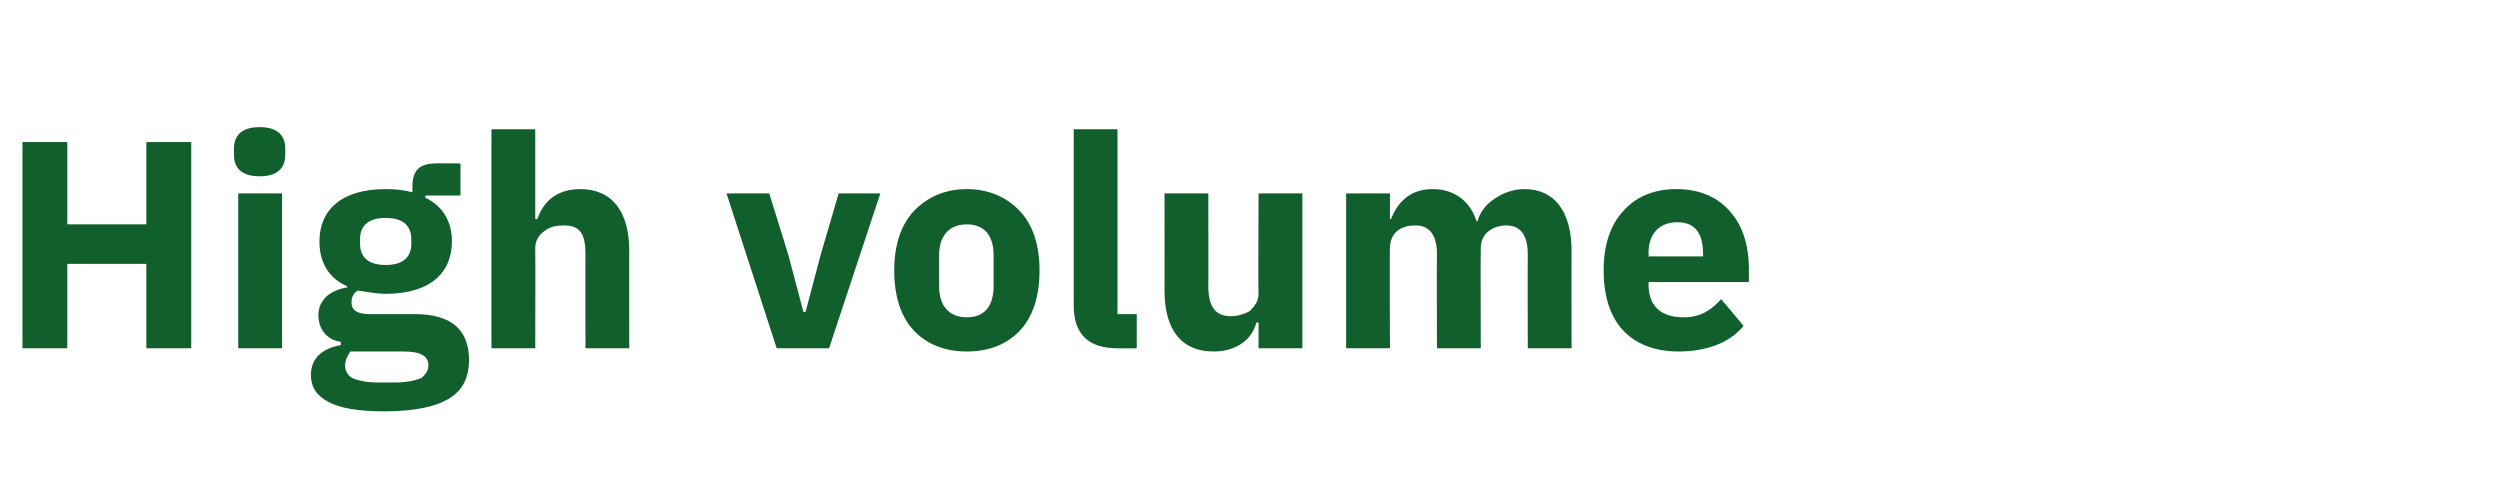 <?xml version="1.0" standalone="no"?><!DOCTYPE svg PUBLIC "-//W3C//DTD SVG 1.1//EN" "http://www.w3.org/Graphics/SVG/1.1/DTD/svg11.dtd"><svg xmlns="http://www.w3.org/2000/svg" version="1.1" width="234px" height="47.1px" viewBox="0 -11 234 47.1" style="top:-11px">  <desc>High volume</desc>  <defs/>  <g id="Polygon190568">    <path d="M 13.7 21.6 L 17.9 21.6 L 17.9 2.3 L 13.7 2.3 L 13.7 10 L 6.3 10 L 6.3 2.3 L 2.1 2.3 L 2.1 21.6 L 6.3 21.6 L 6.3 13.7 L 13.7 13.7 L 13.7 21.6 Z M 26.7 3.5 C 26.7 3.5 26.7 2.9 26.7 2.9 C 26.7 1.7 26 0.9 24.3 0.9 C 22.6 0.9 21.9 1.7 21.9 2.9 C 21.9 2.9 21.9 3.5 21.9 3.5 C 21.9 4.7 22.6 5.5 24.3 5.5 C 26 5.5 26.7 4.7 26.7 3.5 Z M 22.3 21.6 L 26.4 21.6 L 26.4 7.1 L 22.3 7.1 L 22.3 21.6 Z M 38.8 18.4 C 38.8 18.4 34.6 18.4 34.6 18.4 C 33.4 18.4 32.9 18 32.9 17.3 C 32.9 16.8 33.1 16.4 33.5 16.2 C 34.3 16.3 35.2 16.5 36.1 16.5 C 40.3 16.5 42.3 14.5 42.3 11.6 C 42.3 9.8 41.5 8.3 39.8 7.5 C 39.85 7.48 39.8 7.3 39.8 7.3 L 43.1 7.3 L 43.1 4.3 C 43.1 4.3 40.76 4.27 40.8 4.3 C 39.3 4.3 38.6 4.9 38.6 6.5 C 38.6 6.5 38.6 7 38.6 7 C 37.9 6.8 37.1 6.7 36.1 6.7 C 31.9 6.7 29.9 8.7 29.9 11.6 C 29.9 13.5 30.7 15 32.5 15.8 C 32.5 15.8 32.5 15.9 32.5 15.9 C 31.8 16 31.1 16.3 30.6 16.7 C 30.1 17.2 29.8 17.7 29.8 18.5 C 29.8 19.7 30.5 20.8 31.9 21 C 31.9 21 31.9 21.3 31.9 21.3 C 30.2 21.6 29.1 22.5 29.1 24.1 C 29.1 25.2 29.6 26 30.7 26.6 C 31.8 27.2 33.5 27.5 36 27.5 C 39 27.5 41 27 42.2 26.2 C 43.4 25.4 43.9 24.2 43.9 22.7 C 43.9 20 42.4 18.4 38.8 18.4 Z M 39.4 24.4 C 38.9 24.6 38.1 24.8 37 24.8 C 37 24.8 35.4 24.8 35.4 24.8 C 34.2 24.8 33.5 24.6 33 24.4 C 32.5 24.1 32.3 23.7 32.3 23.2 C 32.3 22.8 32.5 22.3 32.8 21.9 C 32.8 21.9 37.8 21.9 37.8 21.9 C 39.5 21.9 40.1 22.4 40.1 23.2 C 40.1 23.7 39.8 24.1 39.4 24.4 Z M 33.7 11.8 C 33.7 11.8 33.7 11.4 33.7 11.4 C 33.7 10.1 34.5 9.4 36.1 9.4 C 37.7 9.4 38.5 10.1 38.5 11.4 C 38.5 11.4 38.5 11.8 38.5 11.8 C 38.5 13.1 37.7 13.8 36.1 13.8 C 34.5 13.8 33.7 13.1 33.7 11.8 Z M 46 21.6 L 50.1 21.6 C 50.1 21.6 50.12 12.19 50.1 12.2 C 50.1 11.5 50.5 10.9 51 10.6 C 51.5 10.2 52.1 10.1 52.8 10.1 C 54.3 10.1 54.8 10.9 54.8 12.8 C 54.78 12.83 54.8 21.6 54.8 21.6 L 58.9 21.6 C 58.9 21.6 58.88 12.5 58.9 12.5 C 58.9 8.8 57.3 6.7 54.3 6.7 C 52 6.7 50.8 8 50.3 9.5 C 50.29 9.53 50.1 9.5 50.1 9.5 L 50.1 1.1 L 46 1.1 L 46 21.6 Z M 77.6 21.6 L 82.4 7.1 L 78.5 7.1 L 76.8 12.9 L 75.4 18.2 L 75.2 18.2 L 73.8 12.9 L 72 7.1 L 68 7.1 L 72.7 21.6 L 77.6 21.6 Z M 95.5 19.9 C 96.7 18.6 97.3 16.7 97.3 14.3 C 97.3 12 96.7 10.1 95.5 8.8 C 94.3 7.5 92.6 6.7 90.5 6.7 C 88.4 6.7 86.7 7.5 85.5 8.8 C 84.3 10.1 83.7 12 83.7 14.3 C 83.7 16.7 84.3 18.6 85.5 19.9 C 86.7 21.2 88.4 21.9 90.5 21.9 C 92.6 21.9 94.3 21.2 95.5 19.9 Z M 87.9 15.8 C 87.9 15.8 87.9 12.9 87.9 12.9 C 87.9 11 88.9 10 90.5 10 C 92.1 10 93 11 93 12.9 C 93 12.9 93 15.8 93 15.8 C 93 17.7 92.1 18.7 90.5 18.7 C 88.9 18.7 87.9 17.7 87.9 15.8 Z M 106.4 21.6 L 106.4 18.4 L 104.6 18.4 L 104.6 1.1 L 100.5 1.1 C 100.5 1.1 100.5 17.62 100.5 17.6 C 100.5 20.2 101.8 21.6 104.6 21.6 C 104.57 21.61 106.4 21.6 106.4 21.6 Z M 117.8 21.6 L 121.9 21.6 L 121.9 7.1 L 117.8 7.1 C 117.8 7.1 117.76 16.51 117.8 16.5 C 117.8 17.2 117.4 17.7 117 18.1 C 116.5 18.4 115.8 18.6 115.2 18.6 C 113.7 18.6 113.1 17.6 113.1 15.8 C 113.11 15.85 113.1 7.1 113.1 7.1 L 109 7.1 C 109 7.1 109.01 16.21 109 16.2 C 109 19.9 110.6 21.9 113.6 21.9 C 114.7 21.9 115.6 21.6 116.3 21.1 C 117 20.6 117.4 19.9 117.6 19.2 C 117.62 19.17 117.8 19.2 117.8 19.2 L 117.8 21.6 Z M 130.1 21.6 C 130.1 21.6 130.06 12.19 130.1 12.2 C 130.1 11.5 130.4 10.9 130.8 10.6 C 131.3 10.2 131.9 10.1 132.5 10.1 C 133.8 10.1 134.5 11 134.5 12.8 C 134.47 12.83 134.5 21.6 134.5 21.6 L 138.6 21.6 C 138.6 21.6 138.57 12.19 138.6 12.2 C 138.6 10.8 139.8 10.1 141 10.1 C 142.3 10.1 143 11 143 12.8 C 142.98 12.83 143 21.6 143 21.6 L 147.1 21.6 C 147.1 21.6 147.08 12.5 147.1 12.5 C 147.1 8.8 145.5 6.7 142.7 6.7 C 141.6 6.7 140.6 7.1 139.9 7.6 C 139.1 8.1 138.5 8.9 138.3 9.7 C 138.3 9.7 138.2 9.7 138.2 9.7 C 137.6 7.8 136.1 6.7 134.1 6.7 C 131.9 6.7 130.8 8 130.2 9.5 C 130.23 9.53 130.1 9.5 130.1 9.5 L 130.1 7.1 L 126 7.1 L 126 21.6 L 130.1 21.6 Z M 163.2 19.5 C 163.2 19.5 161.1 17 161.1 17 C 160.2 18 159.2 18.7 157.6 18.7 C 155.3 18.7 154.3 17.5 154.3 15.6 C 154.34 15.6 154.3 15.4 154.3 15.4 L 163.7 15.4 C 163.7 15.4 163.68 14.16 163.7 14.2 C 163.7 12.2 163.2 10.3 162.1 9 C 161 7.6 159.3 6.7 156.9 6.7 C 154.7 6.7 153 7.5 151.9 8.8 C 150.7 10.1 150.1 12 150.1 14.3 C 150.1 16.7 150.7 18.6 151.9 19.9 C 153.1 21.2 154.9 21.9 157.1 21.9 C 159.7 21.9 161.9 21.1 163.2 19.5 Z M 159.4 12.7 C 159.44 12.72 159.4 13 159.4 13 L 154.3 13 C 154.3 13 154.34 12.75 154.3 12.7 C 154.3 10.9 155.3 9.8 157 9.8 C 158.7 9.8 159.4 10.9 159.4 12.7 Z " stroke="none" fill="#105f2c"/>  </g></svg>